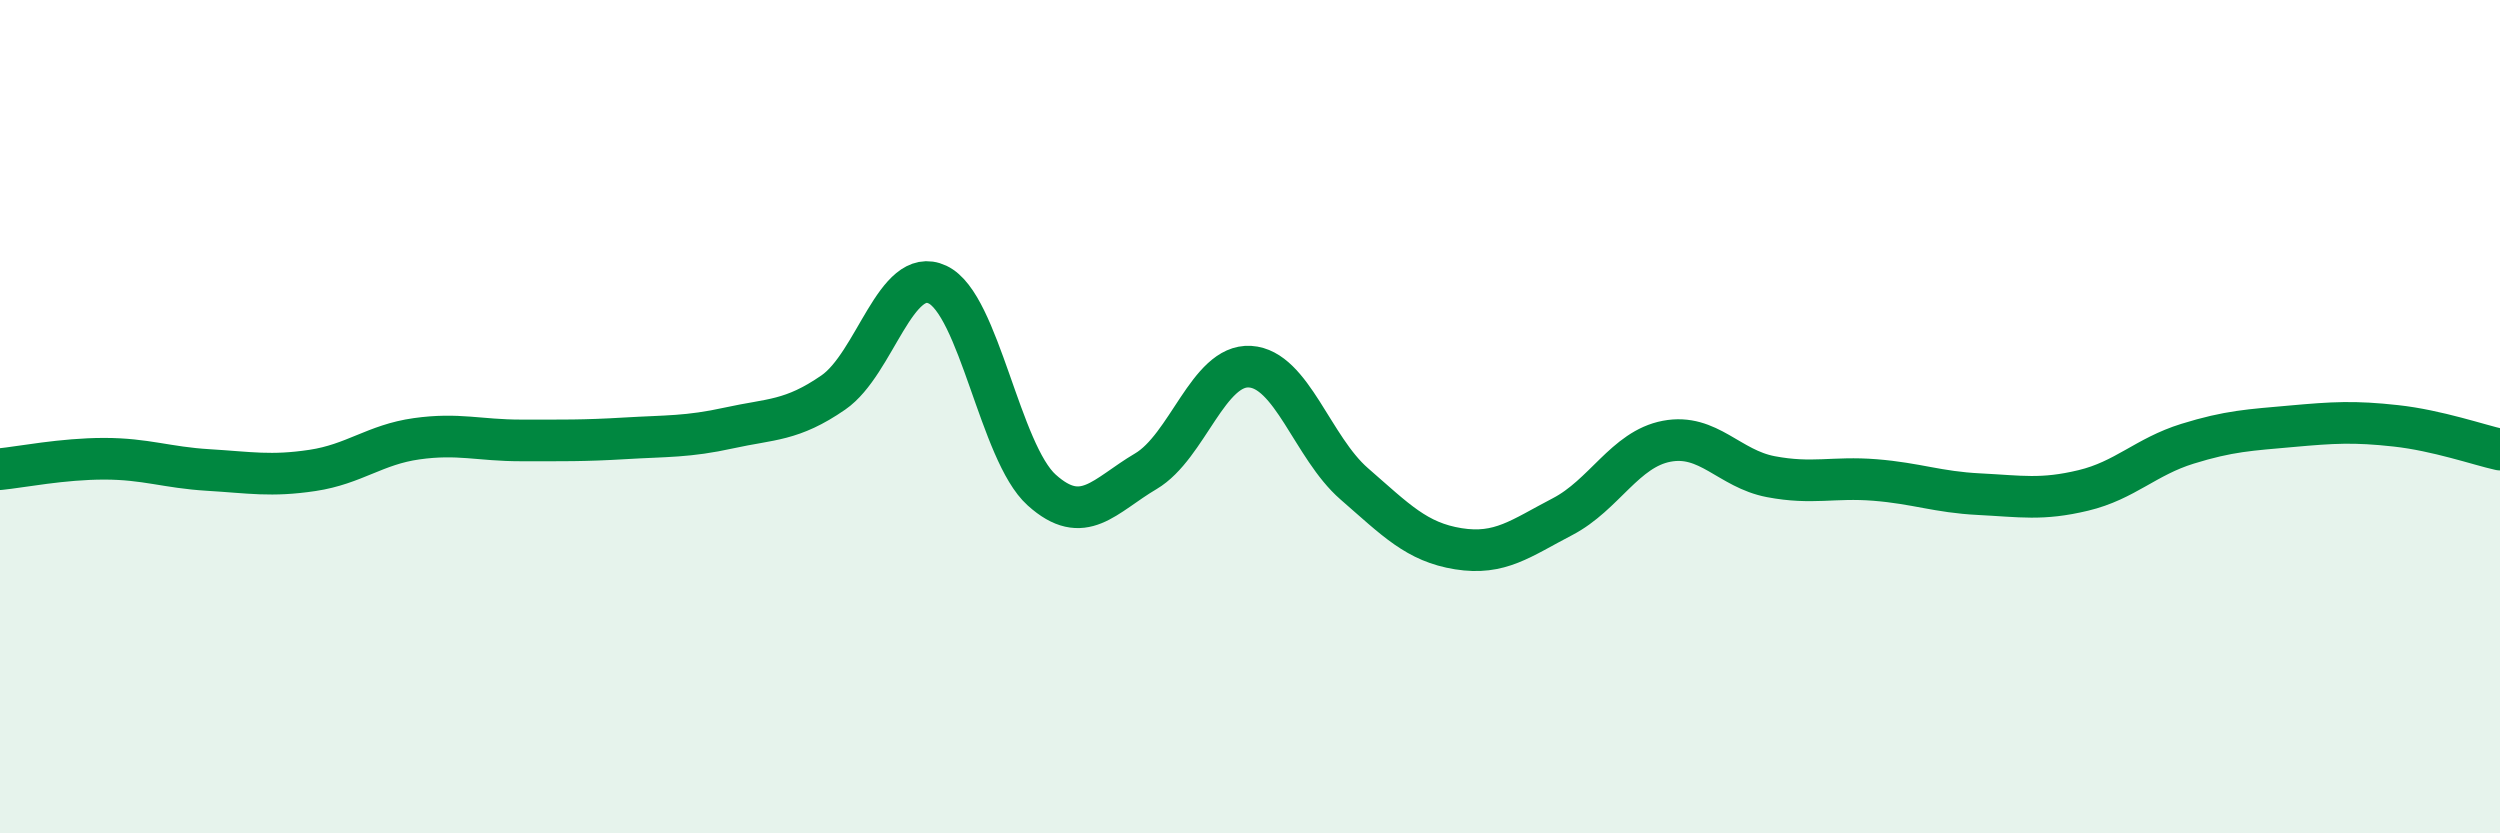
    <svg width="60" height="20" viewBox="0 0 60 20" xmlns="http://www.w3.org/2000/svg">
      <path
        d="M 0,11.26 C 0.5,11.21 1.5,11.01 2.5,11.01 C 3.5,11.01 4,11.22 5,11.28 C 6,11.34 6.5,11.44 7.5,11.29 C 8.5,11.14 9,10.67 10,10.53 C 11,10.39 11.5,10.57 12.5,10.57 C 13.5,10.57 14,10.58 15,10.52 C 16,10.46 16.5,10.49 17.5,10.27 C 18.5,10.05 19,10.11 20,9.42 C 21,8.73 21.5,6.36 22.5,6.83 C 23.5,7.3 24,10.86 25,11.76 C 26,12.66 26.5,11.9 27.5,11.31 C 28.5,10.72 29,8.74 30,8.8 C 31,8.86 31.5,10.74 32.5,11.61 C 33.5,12.48 34,13.01 35,13.17 C 36,13.33 36.5,12.92 37.5,12.4 C 38.5,11.88 39,10.78 40,10.59 C 41,10.4 41.5,11.25 42.5,11.44 C 43.5,11.63 44,11.44 45,11.52 C 46,11.6 46.5,11.81 47.5,11.86 C 48.5,11.91 49,12.01 50,11.77 C 51,11.53 51.5,10.96 52.5,10.65 C 53.5,10.34 54,10.32 55,10.23 C 56,10.14 56.5,10.11 57.5,10.22 C 58.5,10.33 59.5,10.68 60,10.79L60 20L0 20Z"
        fill="#008740"
        opacity="0.1"
        stroke-linecap="round"
        stroke-linejoin="round"
      />
      <path
        d="M 0,11.26 C 0.5,11.21 1.5,11.01 2.5,11.01 C 3.5,11.01 4,11.22 5,11.28 C 6,11.34 6.5,11.44 7.5,11.29 C 8.5,11.14 9,10.67 10,10.53 C 11,10.39 11.5,10.57 12.5,10.57 C 13.5,10.57 14,10.58 15,10.52 C 16,10.46 16.5,10.49 17.5,10.27 C 18.5,10.05 19,10.11 20,9.42 C 21,8.73 21.5,6.36 22.5,6.83 C 23.5,7.3 24,10.86 25,11.76 C 26,12.66 26.5,11.9 27.5,11.31 C 28.5,10.72 29,8.74 30,8.8 C 31,8.86 31.5,10.74 32.5,11.61 C 33.5,12.48 34,13.01 35,13.17 C 36,13.33 36.5,12.92 37.5,12.4 C 38.5,11.88 39,10.78 40,10.59 C 41,10.4 41.5,11.25 42.5,11.44 C 43.5,11.63 44,11.44 45,11.52 C 46,11.6 46.5,11.81 47.5,11.86 C 48.5,11.91 49,12.01 50,11.77 C 51,11.53 51.5,10.96 52.5,10.65 C 53.5,10.34 54,10.32 55,10.23 C 56,10.14 56.5,10.11 57.5,10.22 C 58.5,10.33 59.5,10.68 60,10.79"
        stroke="#008740"
        stroke-width="1"
        fill="none"
        stroke-linecap="round"
        stroke-linejoin="round"
      />
    </svg>
  